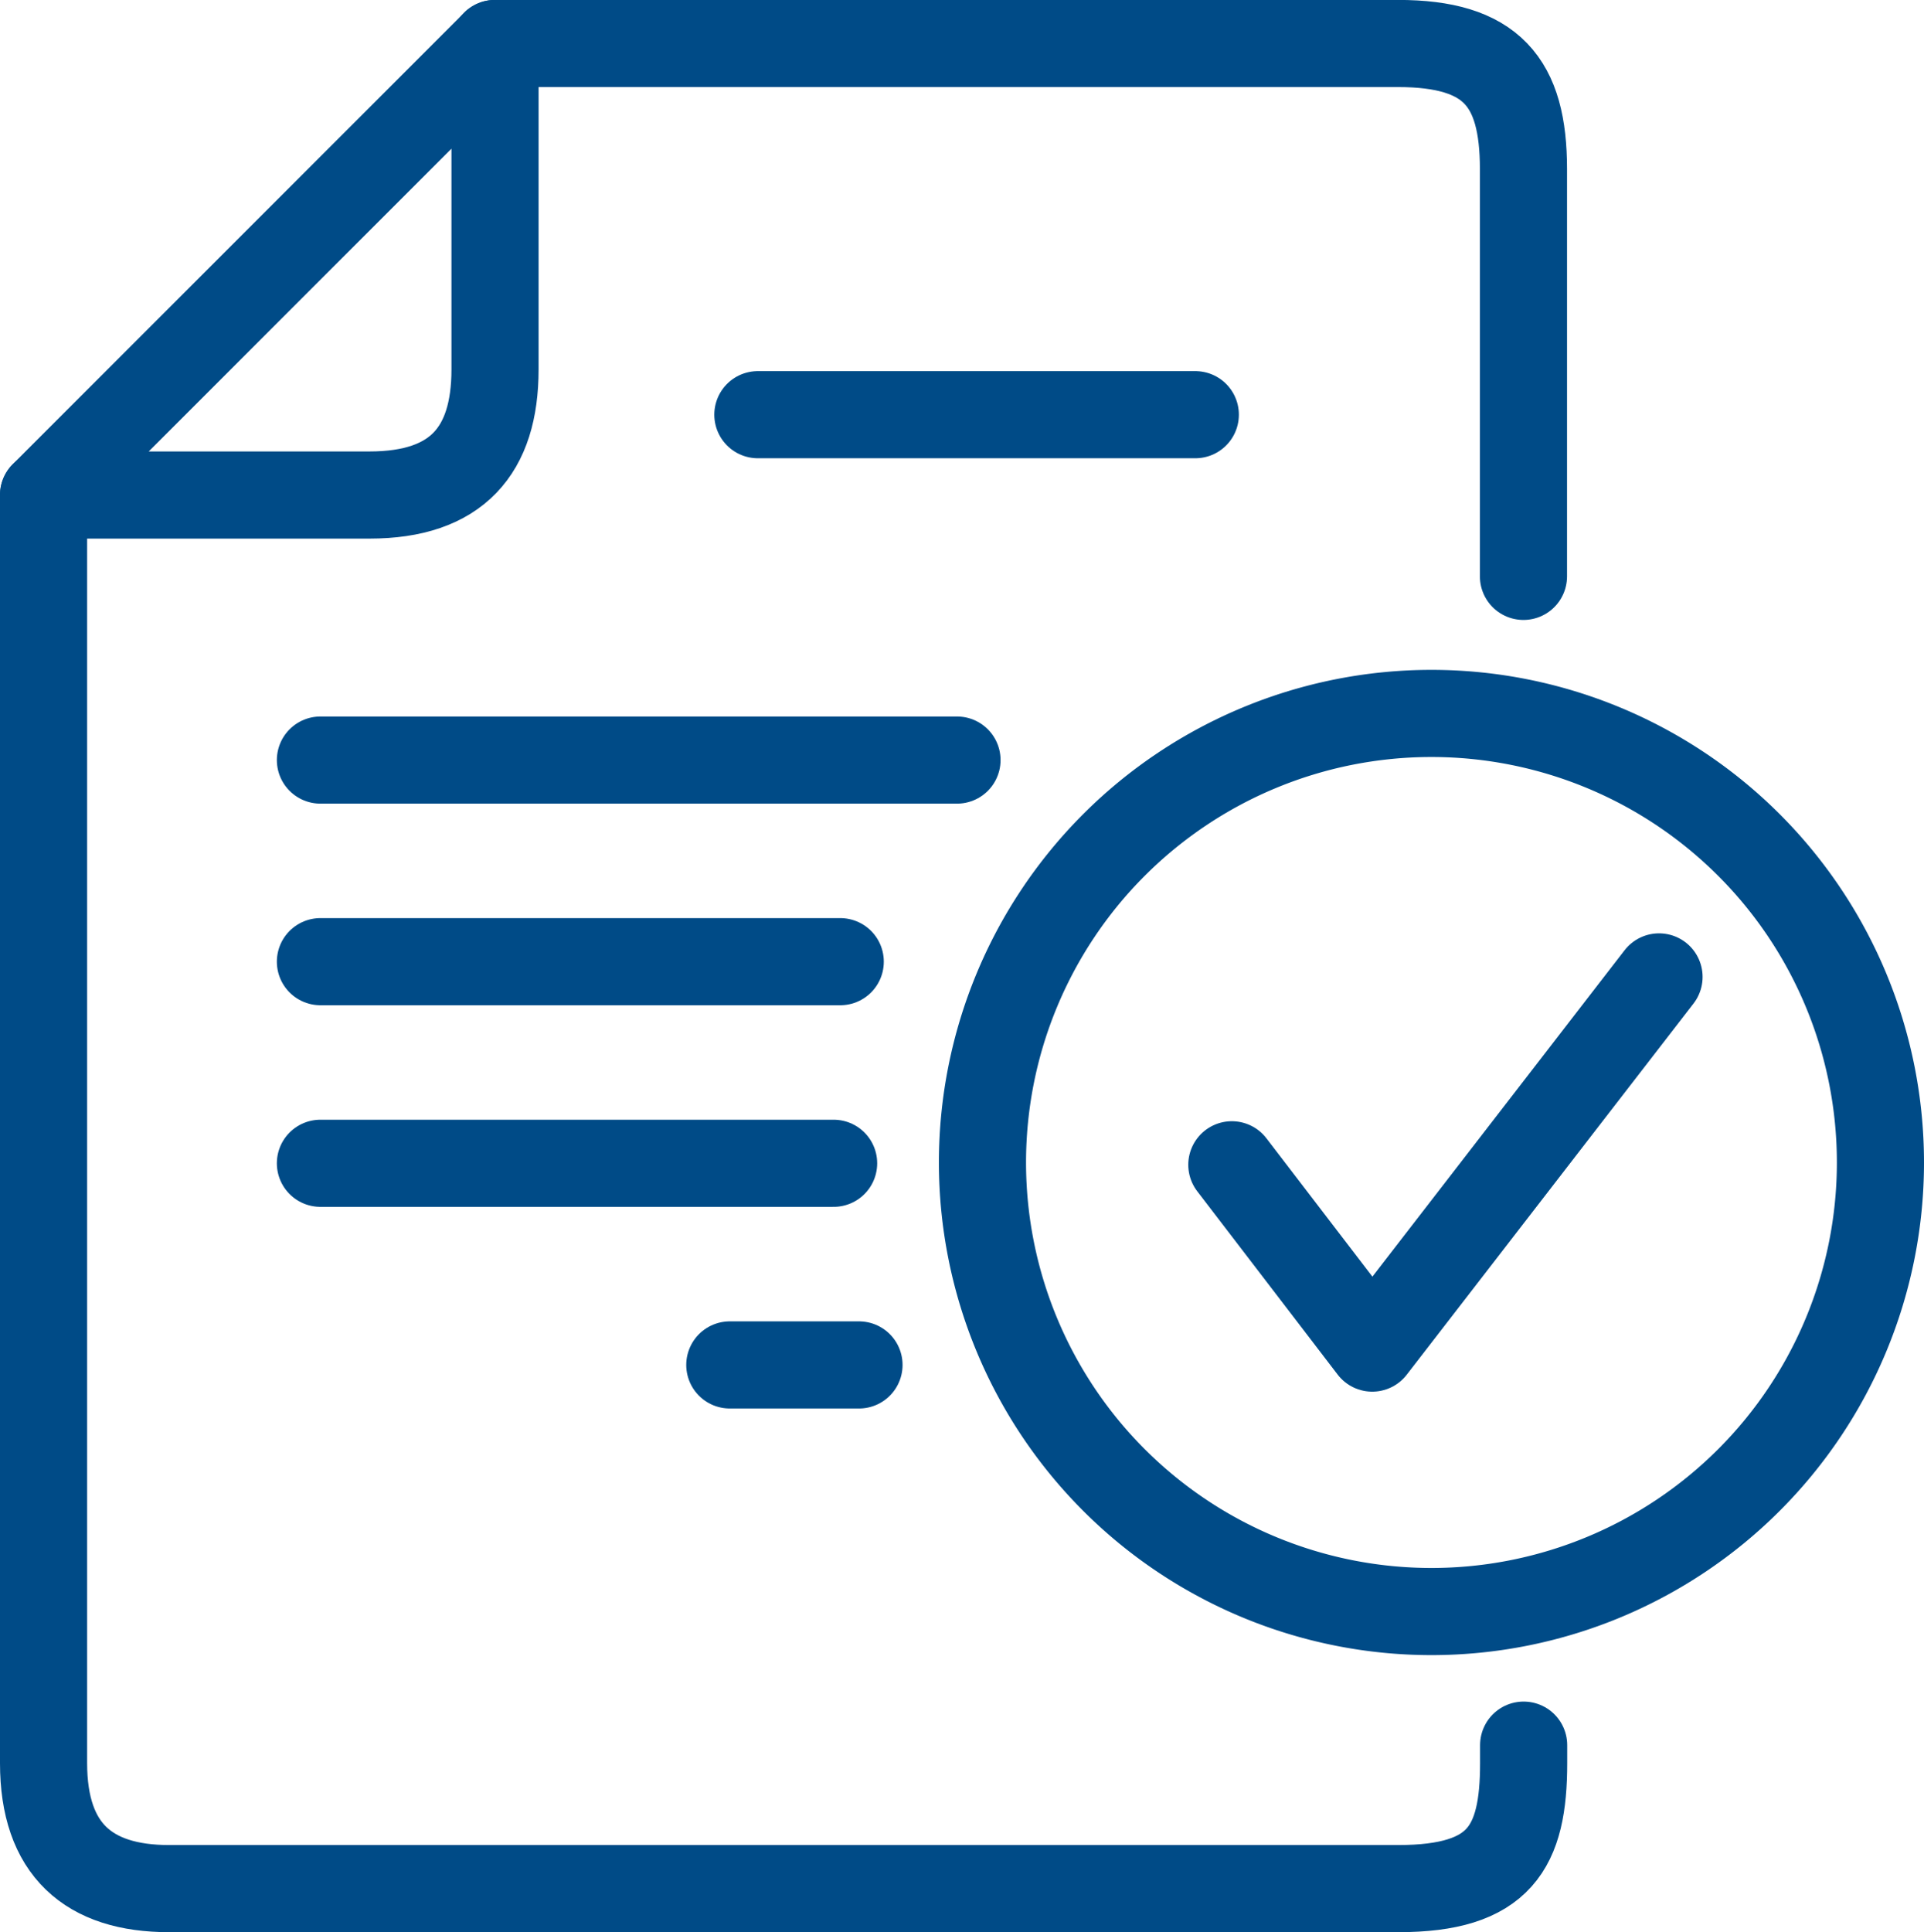 <svg xmlns="http://www.w3.org/2000/svg" width="55.207" height="55.43" viewBox="0 0 55.207 55.43">
  <g id="Group_394" data-name="Group 394" transform="translate(-1264.358 394.259)">
    <path id="Path_292" data-name="Path 292" d="M1265.609-312.586v36.381c0,2.482,1.291,3.6,3.6,3.6h35.269c2.921,0,3.6-1.181,3.6-3.6v-.516" transform="translate(-0.001 -67.471)" fill="none" stroke="#004b87" stroke-linecap="round" stroke-linejoin="round" stroke-width="2.5"/>
    <path id="Path_293" data-name="Path 293" d="M1375.546-377.723v-11.688c0-2.5-.917-3.6-3.6-3.6h-25.914" transform="translate(-67.474)" fill="none" stroke="#004b87" stroke-linecap="round" stroke-linejoin="round" stroke-width="2.5"/>
    <path id="Path_294" data-name="Path 294" d="M1265.608-380.057h9.354c2.5,0,3.6-1.271,3.6-3.6v-9.354l-12.952,12.952Z" transform="translate(0)" fill="none" stroke="#004b87" stroke-linecap="round" stroke-linejoin="round" stroke-width="2.5"/>
    <line id="Line_65" data-name="Line 65" x1="12.552" transform="translate(1286.104 -382.362)" fill="none" stroke="#004b87" stroke-linecap="round" stroke-linejoin="round" stroke-width="2.5"/>
    <line id="Line_66" data-name="Line 66" x1="18.266" transform="translate(1273.552 -372.453)" fill="none" stroke="#004b87" stroke-linecap="round" stroke-linejoin="round" stroke-width="2.5"/>
    <line id="Line_67" data-name="Line 67" x1="14.916" transform="translate(1273.552 -366.669)" fill="none" stroke="#004b87" stroke-linecap="round" stroke-linejoin="round" stroke-width="2.5"/>
    <line id="Line_68" data-name="Line 68" x1="14.726" transform="translate(1273.552 -360.885)" fill="none" stroke="#004b87" stroke-linecap="round" stroke-linejoin="round" stroke-width="2.5"/>
    <line id="Line_69" data-name="Line 69" x1="3.707" transform="translate(1285.299 -355.1)" fill="none" stroke="#004b87" stroke-linecap="round" stroke-linejoin="round" stroke-width="2.5"/>
    <path id="Path_295" data-name="Path 295" d="M1445.779-273.675a12.884,12.884,0,0,1,12.883,12.883,12.883,12.883,0,0,1-12.883,12.883,12.883,12.883,0,0,1-12.883-12.883,12.883,12.883,0,0,1,12.883-12.883Z" transform="translate(-140.347 -100.116)" fill="none" stroke="#004b87" stroke-linecap="round" stroke-linejoin="round" stroke-width="2.5"/>
    <path id="Path_296" data-name="Path 296" d="M1477.328-221.348l4.029,5.259,8.229-10.649" transform="translate(-177.624 -139.494)" fill="none" stroke="#004b87" stroke-linecap="round" stroke-linejoin="round" stroke-width="2.5"/>
  </g>
</svg>

